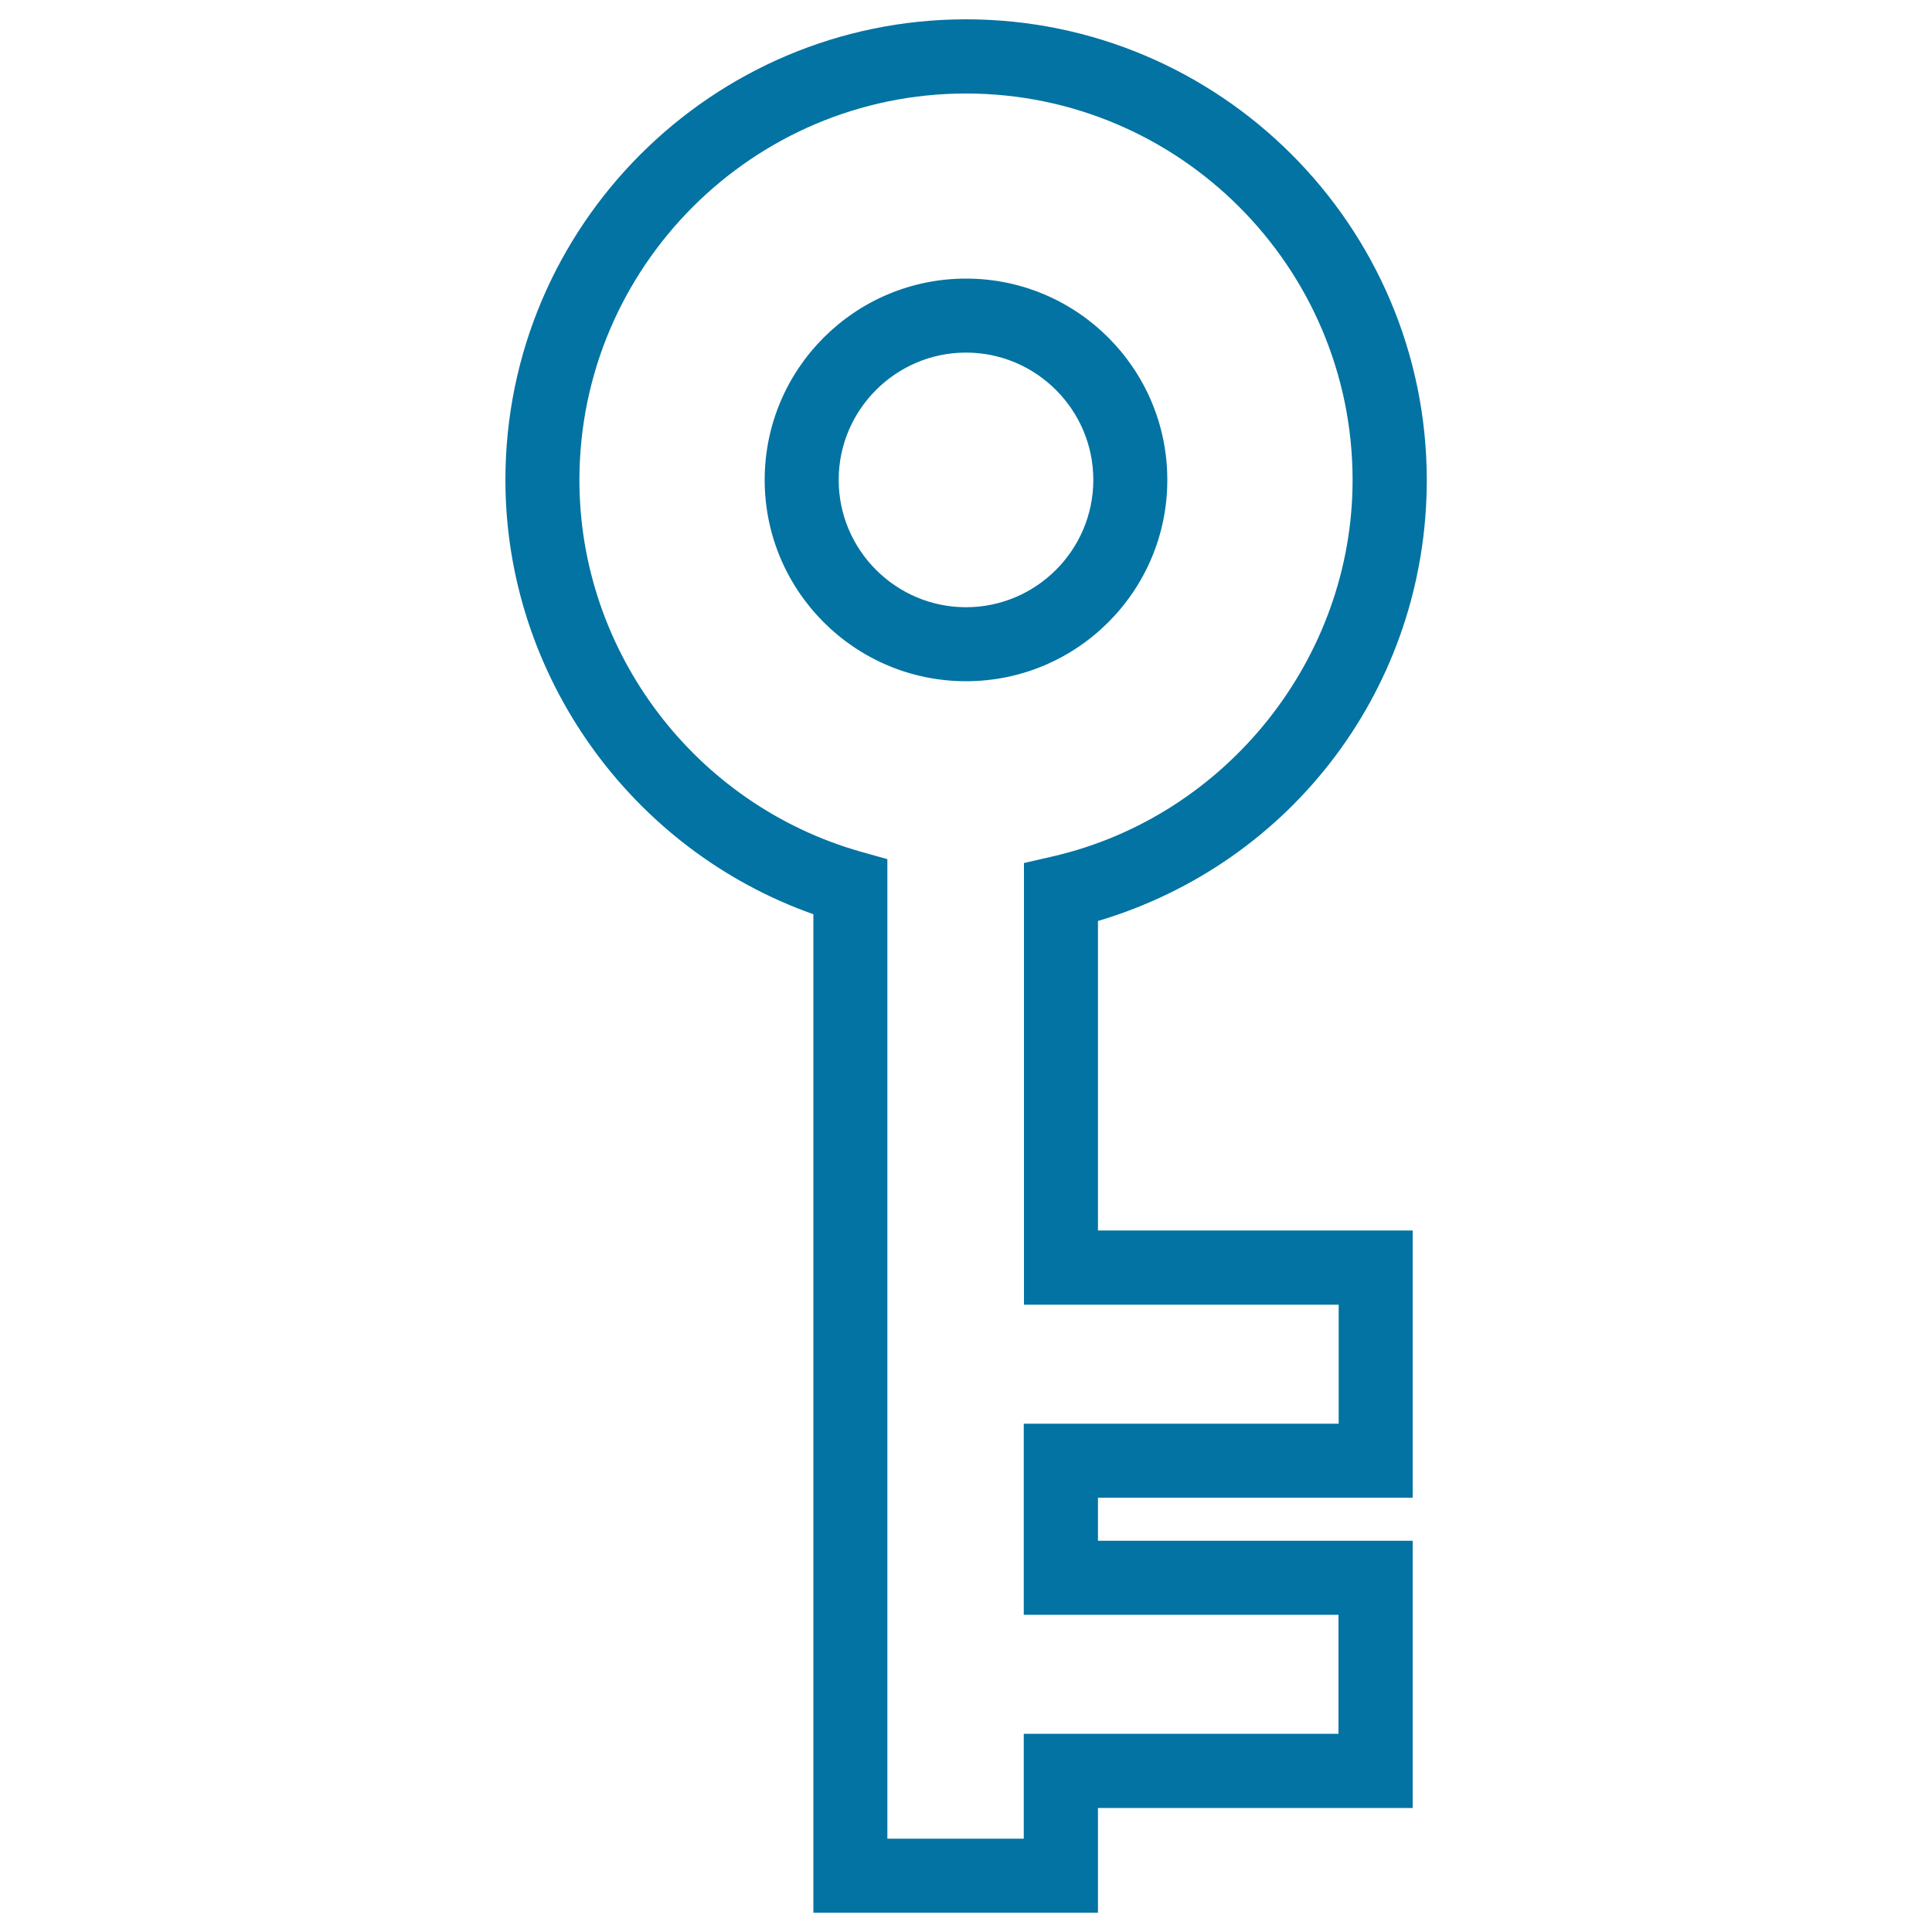 <svg xmlns="http://www.w3.org/2000/svg" viewBox="0 0 1000 1000" style="fill:#0273a2">
<title>Key Outline SVG icon</title>
<g><g><path d="M604.2,248.4c0-57.5-46.7-104.2-104.2-104.2c-57.5,0-104.2,46.7-104.2,104.2S442.5,352.6,500,352.6C557.5,352.6,604.2,305.9,604.2,248.4z M500,314.3c-36.3,0-65.9-29.6-65.9-65.9c0-36.3,29.6-65.9,65.9-65.9c36.3,0,65.9,29.6,65.9,65.9C565.9,284.7,536.3,314.3,500,314.3z"/><path d="M568.3,476.7c100.9-30,170.2-121.8,170.2-228.3C738.4,116.9,631.4,10,500,10c-131.4,0-238.4,106.9-238.4,238.4c0,101,64.9,191.4,159.4,224.8V990h147.3v-54.2h162.9V797.5H568.3v-22.3h162.9V636.9H568.3L568.3,476.7L568.3,476.7z M692.9,675.3v61.6H529.9v98.9h162.9v61.6H529.9v54.3h-70.6v-507l-13.9-3.9c-85.7-24.4-145.5-103.4-145.5-192.3c0-110.3,89.8-200.1,200.1-200.1c110.3,0,200.1,89.8,200.1,200.1c0,92.2-65.3,174.1-155.3,194.8l-14.8,3.4v228.6H692.9z"/></g></g>
</svg>